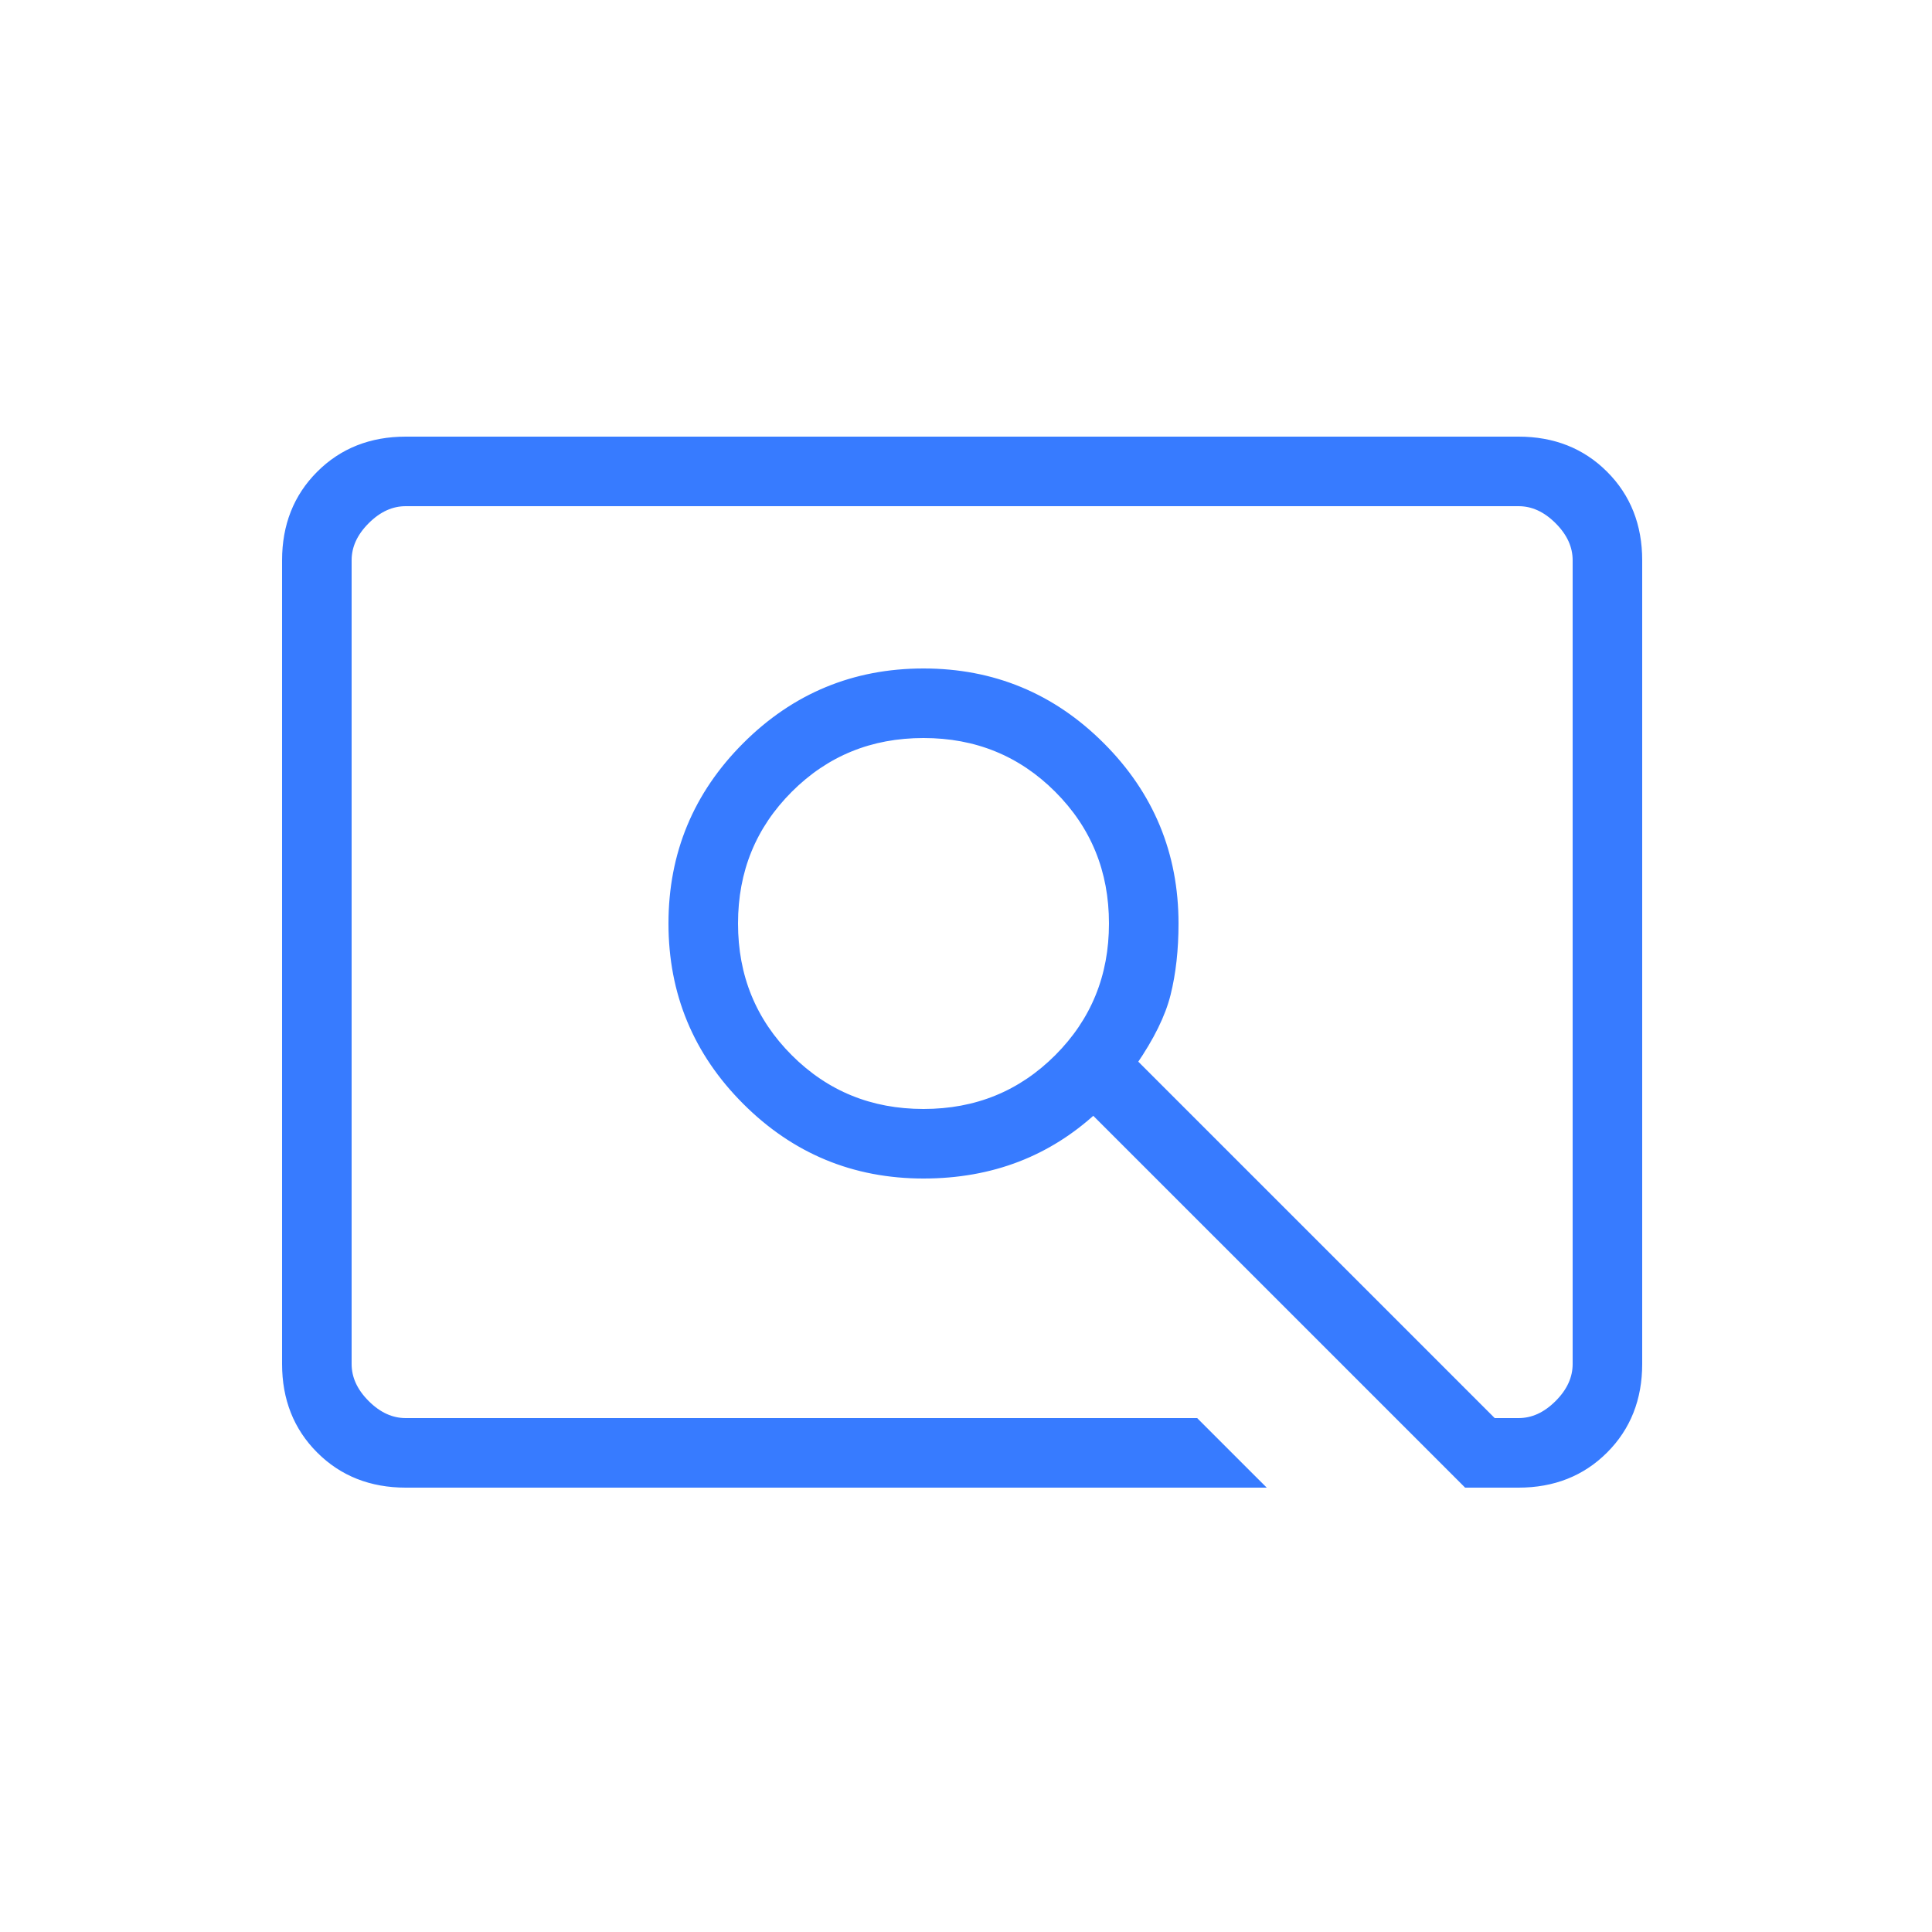 <svg width="100" height="100" viewBox="0 0 100 100" fill="none" xmlns="http://www.w3.org/2000/svg">
  <path
      d="M64.6 76.8H65.083L64.741 76.459L61.941 73.659L61.883 73.6H61.8H21C20.262 73.6 19.578 73.295 18.941 72.659C18.305 72.022 18 71.338 18 70.6V29C18 28.262 18.305 27.578 18.941 26.941C19.578 26.305 20.262 26 21 26H78.6C79.338 26 80.022 26.305 80.659 26.941C81.295 27.578 81.6 28.262 81.6 29V70.6C81.6 71.338 81.295 72.022 80.659 72.659C80.022 73.295 79.338 73.6 78.6 73.6H77.283L58.66 54.977C59.547 53.686 60.129 52.51 60.394 51.449C60.665 50.363 60.8 49.146 60.8 47.8C60.8 44.214 59.529 41.146 56.991 38.609C54.454 36.071 51.386 34.8 47.8 34.8C44.214 34.8 41.146 36.071 38.609 38.609C36.071 41.146 34.8 44.214 34.8 47.8C34.8 51.386 36.071 54.454 38.609 56.991C41.146 59.529 44.214 60.8 47.8 60.8C49.556 60.8 51.18 60.513 52.672 59.937C54.106 59.382 55.414 58.562 56.595 57.478L75.859 76.741L75.917 76.8H76H78.6C80.382 76.8 81.867 76.216 83.041 75.041C84.216 73.867 84.8 72.382 84.8 70.6V29C84.8 27.218 84.216 25.733 83.041 24.559C81.867 23.384 80.382 22.8 78.6 22.8H21C19.218 22.8 17.733 23.384 16.559 24.559C15.384 25.733 14.8 27.218 14.8 29V70.6C14.8 72.382 15.384 73.867 16.559 75.041C17.733 76.216 19.218 76.8 21 76.8H64.6ZM54.759 54.759C52.864 56.653 50.548 57.6 47.8 57.6C45.052 57.6 42.736 56.653 40.841 54.759C38.947 52.864 38 50.548 38 47.8C38 45.052 38.947 42.736 40.841 40.841C42.736 38.947 45.052 38 47.8 38C50.548 38 52.864 38.947 54.759 40.841C56.653 42.736 57.6 45.052 57.6 47.8C57.6 50.548 56.653 52.864 54.759 54.759Z"
      fill="#377BFF" stroke="#377BFF" stroke-width="0.4"/>
</svg>
